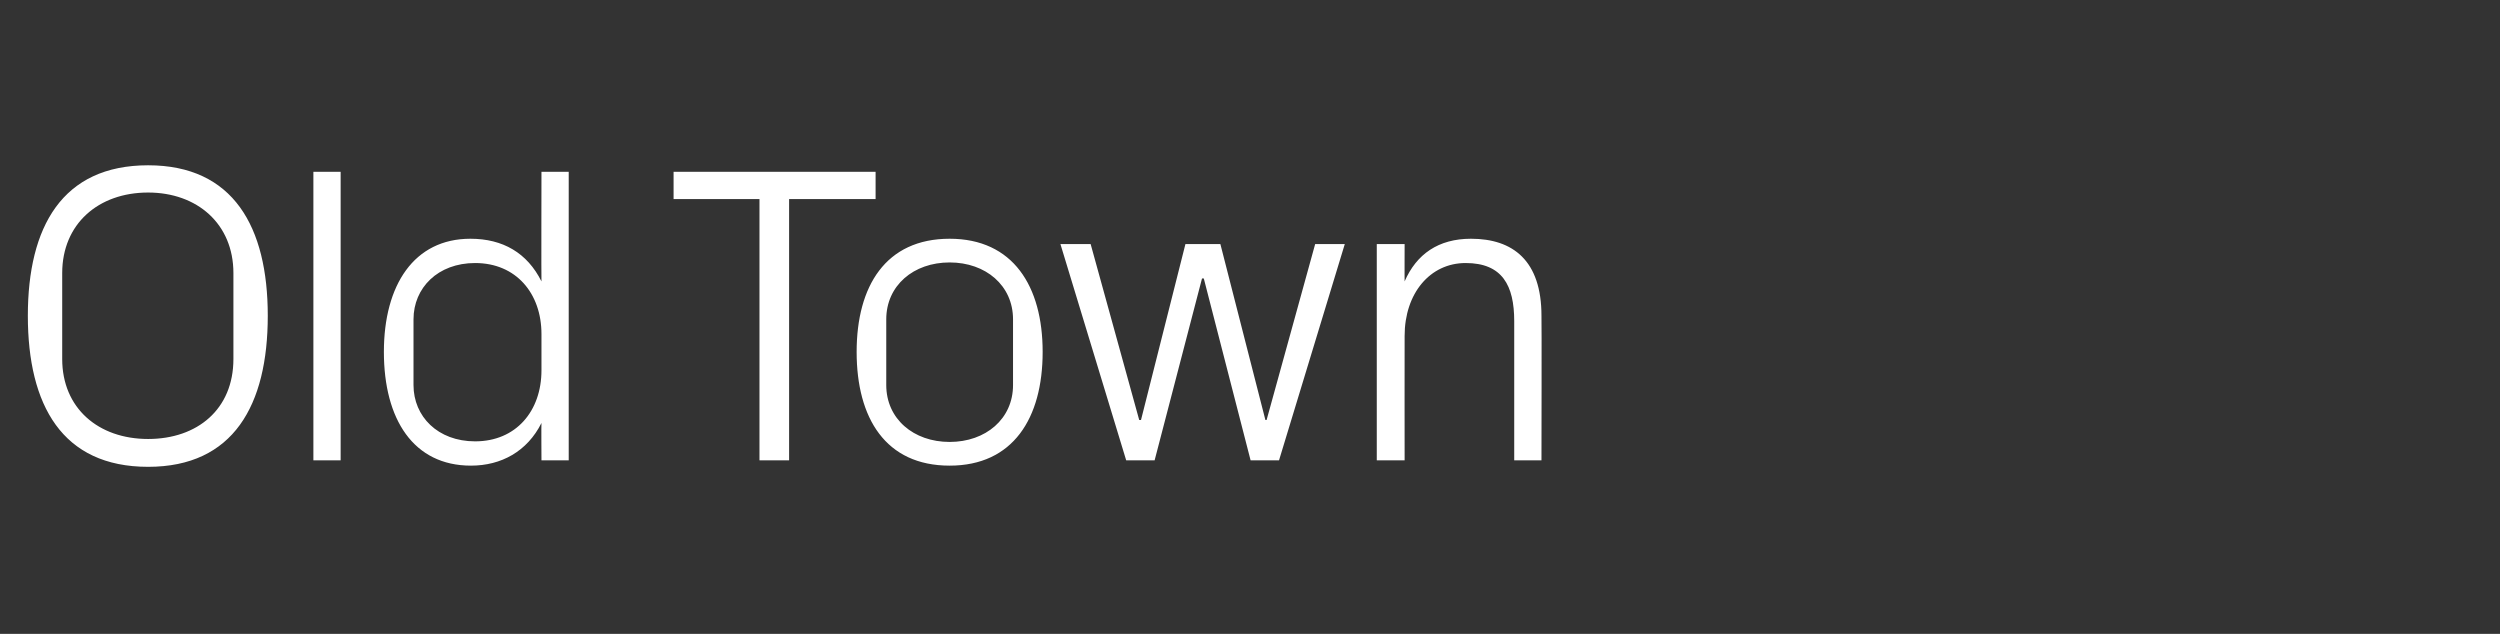 <?xml version="1.0" standalone="no"?><!DOCTYPE svg PUBLIC "-//W3C//DTD SVG 1.1//EN" "http://www.w3.org/Graphics/SVG/1.1/DTD/svg11.dtd"><svg xmlns="http://www.w3.org/2000/svg" version="1.1" width="422px" height="107px" viewBox="0 -20 422 107" style="top:-20px"><rect x="0" y="-20" width="422" height="107" fill="#333333" stroke="none"/>  <desc>Old Town</desc>  <defs/>  <g id="Polygon37881">    <path d="M 25 58.8 C 10.5 58.8 4.7 48.4 4.7 33.3 C 4.7 18.3 10.5 7.9 25 7.9 C 39.4 7.9 45.2 18.3 45.2 33.3 C 45.2 48.4 39.4 58.8 25 58.8 Z M 39.4 40.6 C 39.4 40.6 39.4 26.1 39.4 26.1 C 39.4 17.8 33.3 12.5 25 12.5 C 16.6 12.5 10.5 17.8 10.5 26.1 C 10.5 26.1 10.5 40.6 10.5 40.6 C 10.5 48.9 16.6 54.1 25 54.1 C 33.3 54.1 39.4 49.1 39.4 40.6 Z M 52.9 57.7 L 52.9 9 L 57.5 9 L 57.5 57.7 L 52.9 57.7 Z M 91.4 36.4 C 91.4 29.5 87.1 24.4 80.2 24.4 C 73.9 24.4 69.8 28.6 69.8 33.9 C 69.8 33.9 69.8 45 69.8 45 C 69.8 50.3 73.9 54.5 80.2 54.5 C 87.1 54.5 91.4 49.4 91.4 42.5 C 91.4 42.5 91.4 36.4 91.4 36.4 Z M 91.4 57.7 C 91.4 57.7 91.36 51.42 91.4 51.4 C 89 56.2 84.6 58.6 79.5 58.6 C 69.8 58.6 64.8 50.8 64.8 39.4 C 64.8 28.1 69.9 20.3 79.4 20.3 C 84.9 20.3 89 22.7 91.4 27.5 C 91.36 27.47 91.4 9 91.4 9 L 96 9 L 96 57.7 L 91.4 57.7 Z M 113.7 9 L 147.8 9 L 147.8 13.6 L 133.2 13.6 L 133.2 57.7 L 128.2 57.7 L 128.2 13.6 L 113.7 13.6 L 113.7 9 Z M 160.3 20.3 C 171 20.3 176 28.3 176 39.4 C 176 50.6 171 58.6 160.3 58.6 C 149.5 58.6 144.6 50.6 144.6 39.4 C 144.6 28.3 149.5 20.3 160.3 20.3 Z M 171 33.9 C 171 28.2 166.4 24.3 160.3 24.3 C 154.2 24.3 149.6 28.2 149.6 33.9 C 149.6 33.9 149.6 45 149.6 45 C 149.6 50.7 154.2 54.6 160.3 54.6 C 166.4 54.6 171 50.7 171 45 C 171 45 171 33.9 171 33.9 Z M 192.6 50.9 L 200.1 21.2 L 206 21.2 L 213.6 50.9 L 213.8 50.9 L 222 21.2 L 227 21.2 L 215.9 57.7 L 211.1 57.7 L 203.2 27 L 202.9 27 L 194.9 57.7 L 190.1 57.7 L 179 21.2 L 184.1 21.2 L 192.3 50.9 L 192.6 50.9 Z M 255.6 34.2 C 255.6 28.2 253.6 24.4 247.4 24.4 C 241.4 24.4 237.1 29.5 237.1 36.7 C 237.08 36.72 237.1 57.7 237.1 57.7 L 232.4 57.7 L 232.4 21.2 L 237.1 21.2 C 237.1 21.2 237.08 27.54 237.1 27.5 C 239.1 22.9 242.8 20.3 248.3 20.3 C 255.4 20.3 260.2 24 260.2 33.3 C 260.25 33.35 260.2 57.7 260.2 57.7 L 255.6 57.7 C 255.6 57.7 255.59 34.21 255.6 34.2 Z " stroke="none" fill="#fff"/>  </g></svg>